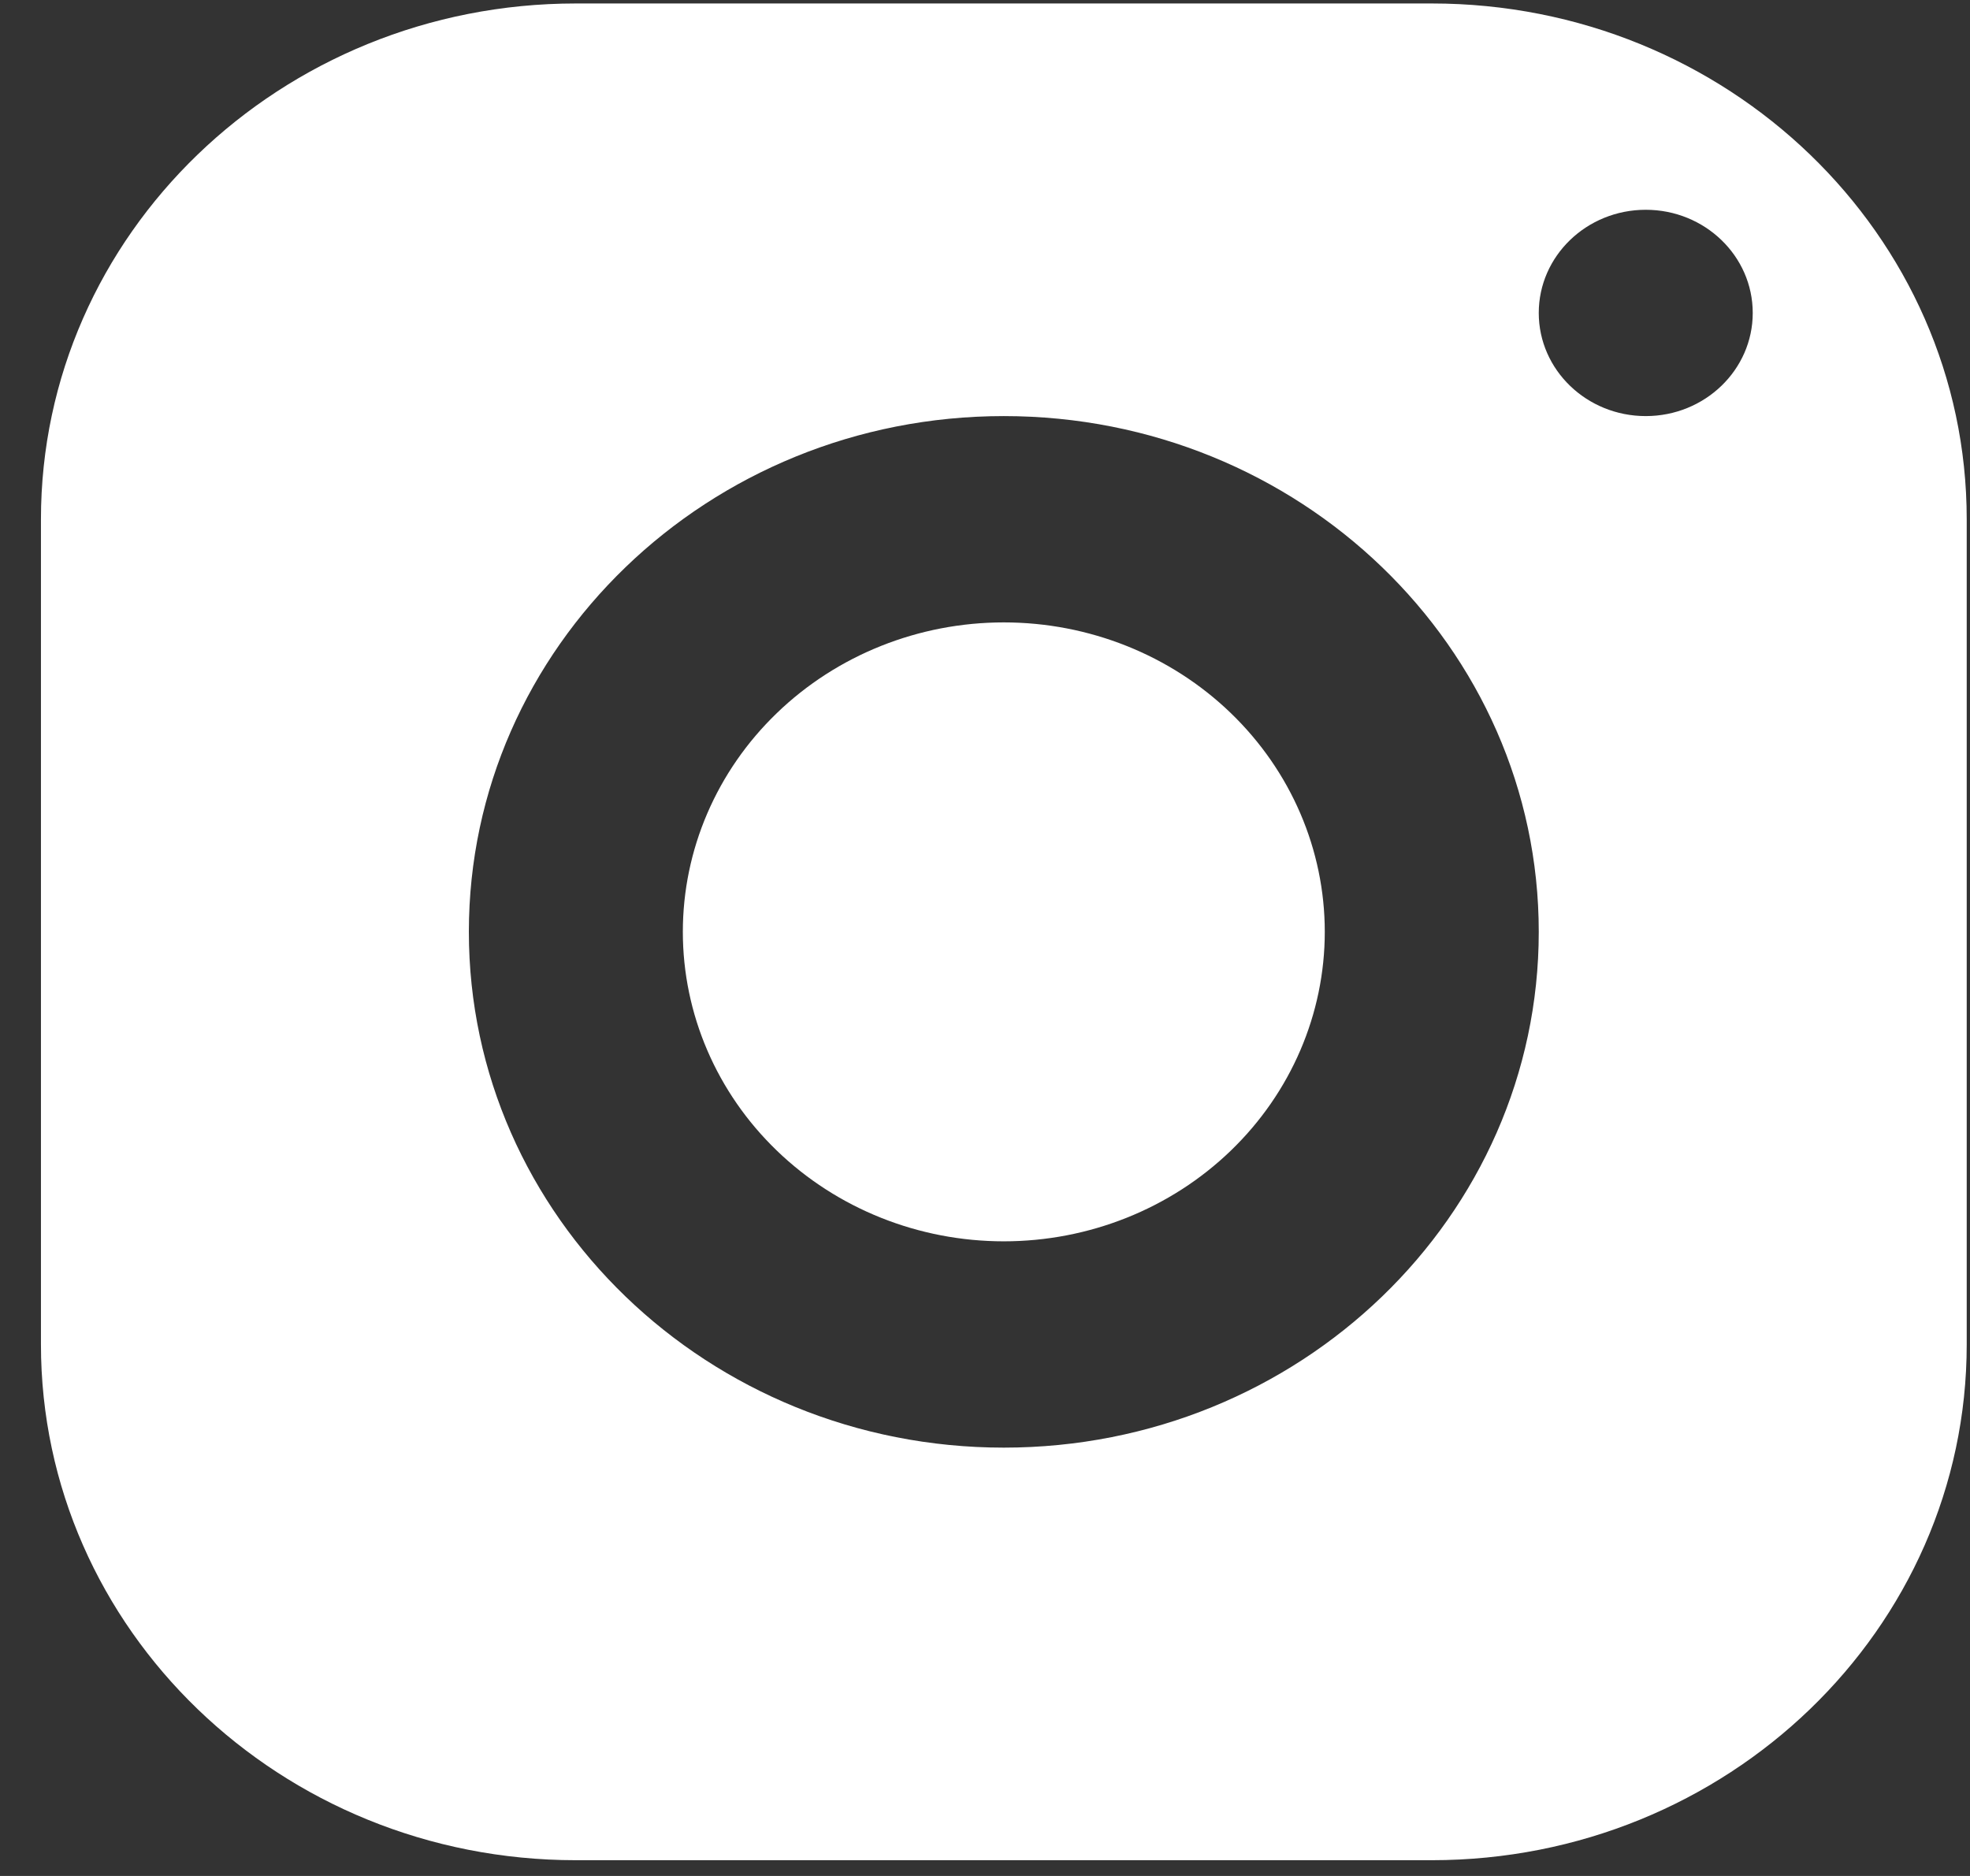 <svg width="42" height="40" viewBox="0 0 42 40" fill="none" xmlns="http://www.w3.org/2000/svg">
<rect x="0" y="0" width="42" height="40" fill="#333333" stroke="none"/>
<path d="M12.277 0.074C5.98 0.074 0.873 4.999 0.873 11.072V28.667C0.873 34.74 5.98 39.664 12.277 39.664H30.525C36.823 39.664 41.93 34.74 41.93 28.667V11.072C41.93 4.999 36.823 0.074 30.525 0.074H12.277ZM35.087 4.473C36.346 4.473 37.368 5.458 37.368 6.673C37.368 7.887 36.346 8.872 35.087 8.872C33.828 8.872 32.806 7.887 32.806 6.673C32.806 5.458 33.828 4.473 35.087 4.473ZM21.401 8.872C27.699 8.872 32.806 13.797 32.806 19.869C32.806 25.942 27.699 30.867 21.401 30.867C15.104 30.867 9.996 25.942 9.996 19.869C9.996 13.797 15.104 8.872 21.401 8.872ZM21.401 13.271C19.586 13.271 17.846 13.966 16.563 15.204C15.279 16.441 14.558 18.119 14.558 19.869C14.558 21.619 15.279 23.298 16.563 24.535C17.846 25.773 19.586 26.468 21.401 26.468C23.216 26.468 24.957 25.773 26.24 24.535C27.523 23.298 28.244 21.619 28.244 19.869C28.244 18.119 27.523 16.441 26.24 15.204C24.957 13.966 23.216 13.271 21.401 13.271Z" fill="white"/>
</svg>
